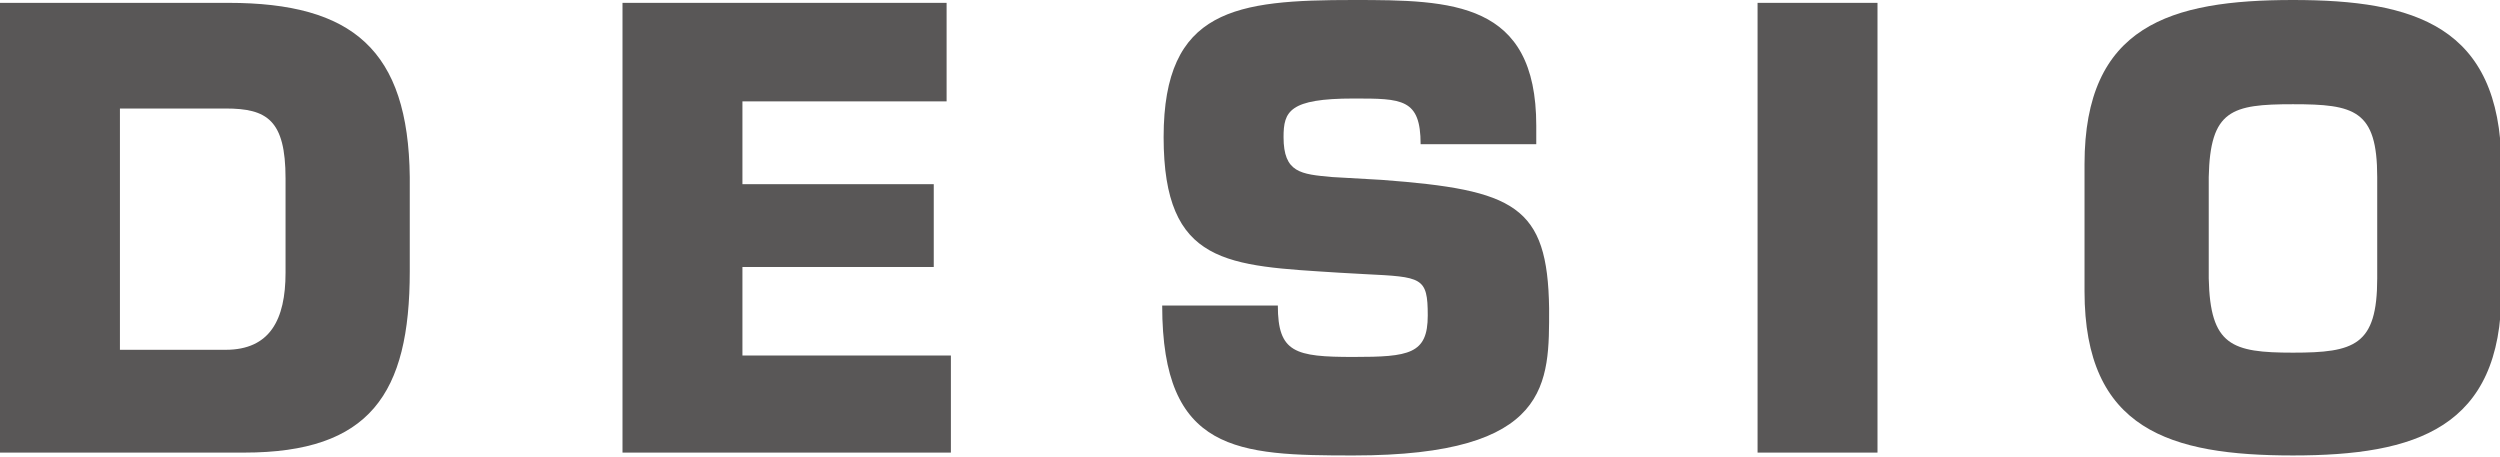<svg viewBox="0 0 175.1 32" width="175.1" height="32" xmlns="http://www.w3.org/2000/svg"><g><g><path fill="#595757" d="M16,0.2H0v31.5h17.1c8.8,0,11.6-4.1,11.6-12.7v-6.6C28.6,3.5,24.7,0.2,16,0.2z M20,19.1c0,3.3-1.1,5.4-4.2,5.4H8.4V7.6h7.4c2.9,0,4.2,0.8,4.2,4.9L20,19.1z"/><polygon fill="#595757" points="52,18.7 65.4,18.7 65.4,12.9 52,12.9 52,7.1 66.3,7.1 66.3,0.2 43.6,0.2 43.6,31.7 66.6,31.7 66.6,24.9 52,24.9 "/><path fill="#595757" d="M96.8,12.6l-3.5-0.2c-2.2-0.2-3.4-0.3-3.4-2.8c0-1.8,0.4-2.7,4.9-2.7c3.4,0,4.7,0,4.7,3.2h8.1V8.8c0-8.7-5.9-8.8-12.8-8.8c-8.2,0-13.3,0.6-13.3,9.6s4.5,9,12.3,9.5l1.8,0.1c4,0.2,4.4,0.2,4.4,2.9s-1.3,2.9-5.2,2.9c-4.1,0-5.3-0.3-5.3-3.6h-8.1c0,10.3,5.3,10.5,13.4,10.5c13.9,0,13.7-5.1,13.7-10.3C108.4,14.4,106.1,13.3,96.8,12.6z"/><rect x="123.1" y="0.2" fill="#595757" width="8.4" height="31.5"/><path fill="#595757" d="M160.6,0C152,0,146,1.8,146,11.5v8.9c0,9.7,6,11.5,14.6,11.5s14.6-1.9,14.6-11.5v-8.9C175.1,1.8,169.1,0,160.6,0z M166.5,19.5c0,4.7-1.6,5.2-5.9,5.2s-5.8-0.5-5.9-5.2v-7.1c0.1-4.7,1.6-5.1,5.9-5.1s5.9,0.4,5.9,5.1V19.5z"/></g></g></svg>